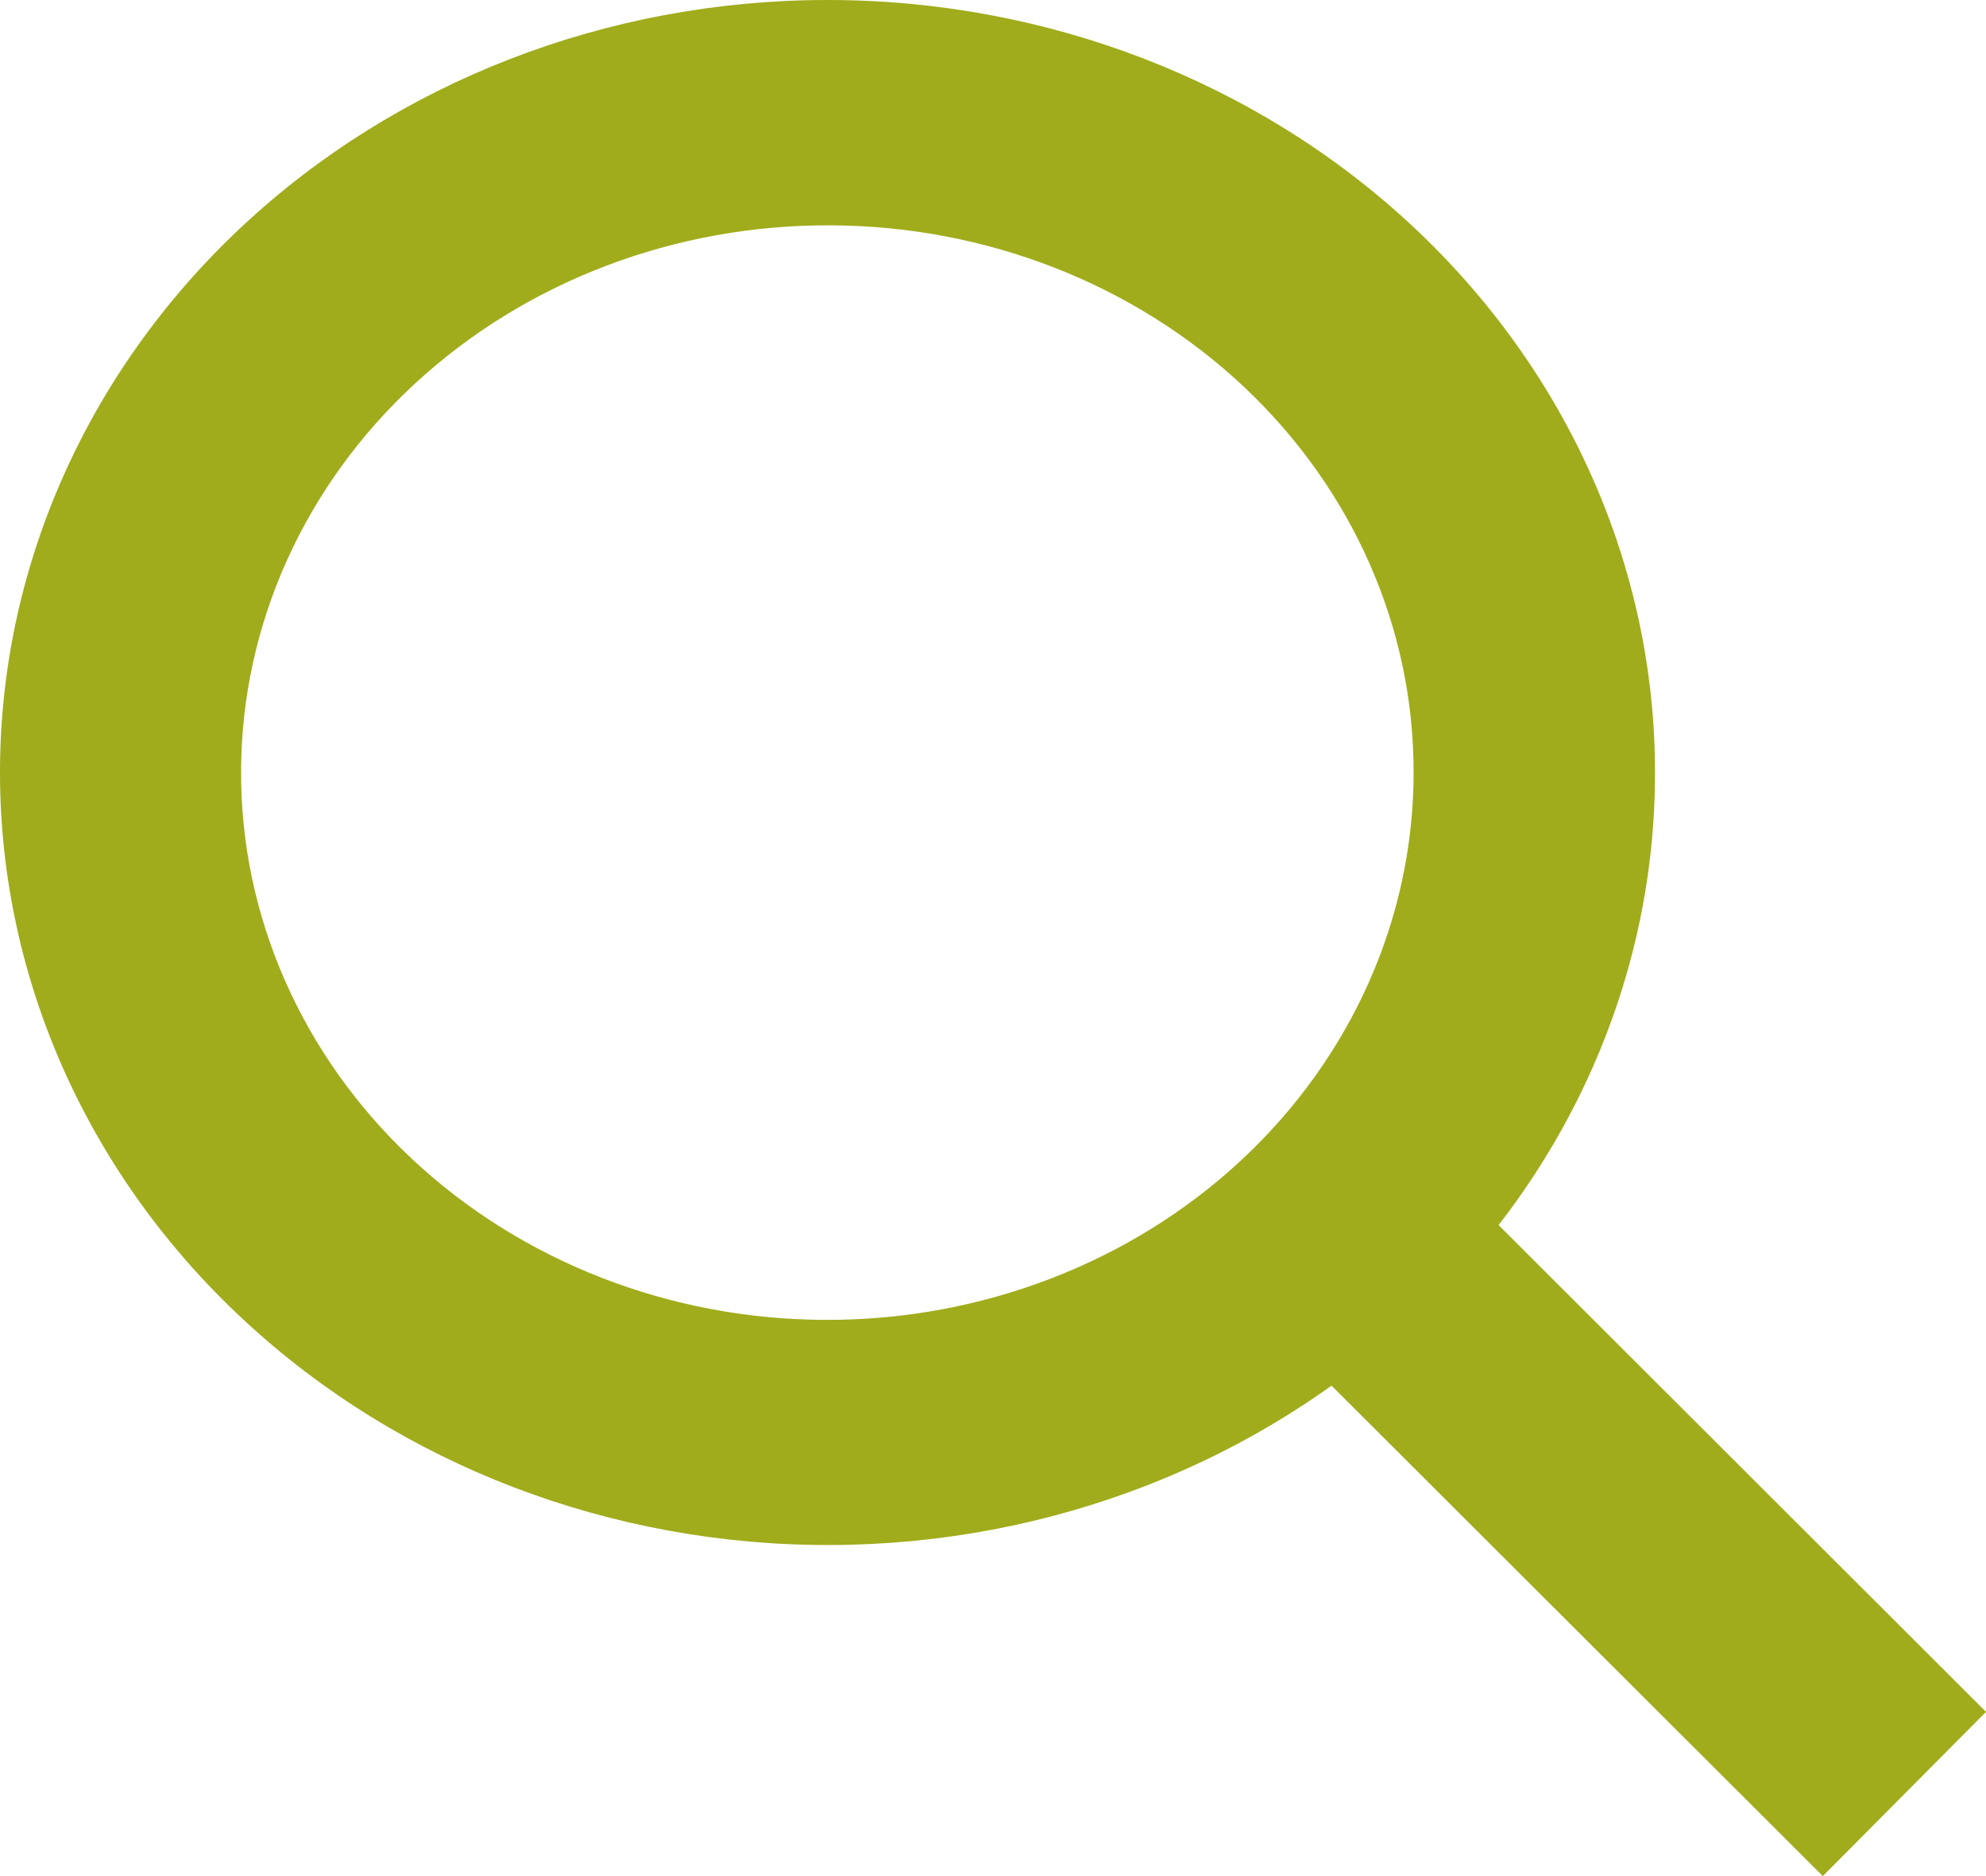 <svg width="18" height="17" viewBox="0 0 18 17" fill="none" xmlns="http://www.w3.org/2000/svg">
<path fill-rule="evenodd" clip-rule="evenodd" d="M7.534 14C5.543 14.008 3.63 13.277 2.217 11.968C0.803 10.659 0.006 8.879 3.69503e-05 7.02C-0.006 5.162 0.781 3.377 2.185 2.06C3.59 0.743 5.498 0.002 7.49 6.80134e-06C9.481 -0.003 11.392 0.734 12.8 2.047C14.209 3.361 15.001 5.143 15 7.002C15.002 8.853 14.217 10.629 12.818 11.941C11.418 13.253 9.518 13.993 7.534 14V14ZM7.534 2.042C6.123 2.033 4.765 2.549 3.762 3.475C2.758 4.401 2.191 5.662 2.185 6.979C2.178 8.297 2.734 9.562 3.728 10.496C4.723 11.431 6.075 11.958 7.487 11.96C8.898 11.963 10.252 11.442 11.251 10.512C12.25 9.582 12.812 8.318 12.812 7.002C12.815 5.691 12.261 4.433 11.272 3.503C10.282 2.573 8.938 2.048 7.534 2.042L7.534 2.042Z" fill="#A0AC1B"/>
<path fill-rule="evenodd" clip-rule="evenodd" d="M16.521 17L12 12.488L13.481 11L18 15.512L16.521 17Z" fill="#A0AC1B"/>
</svg>
